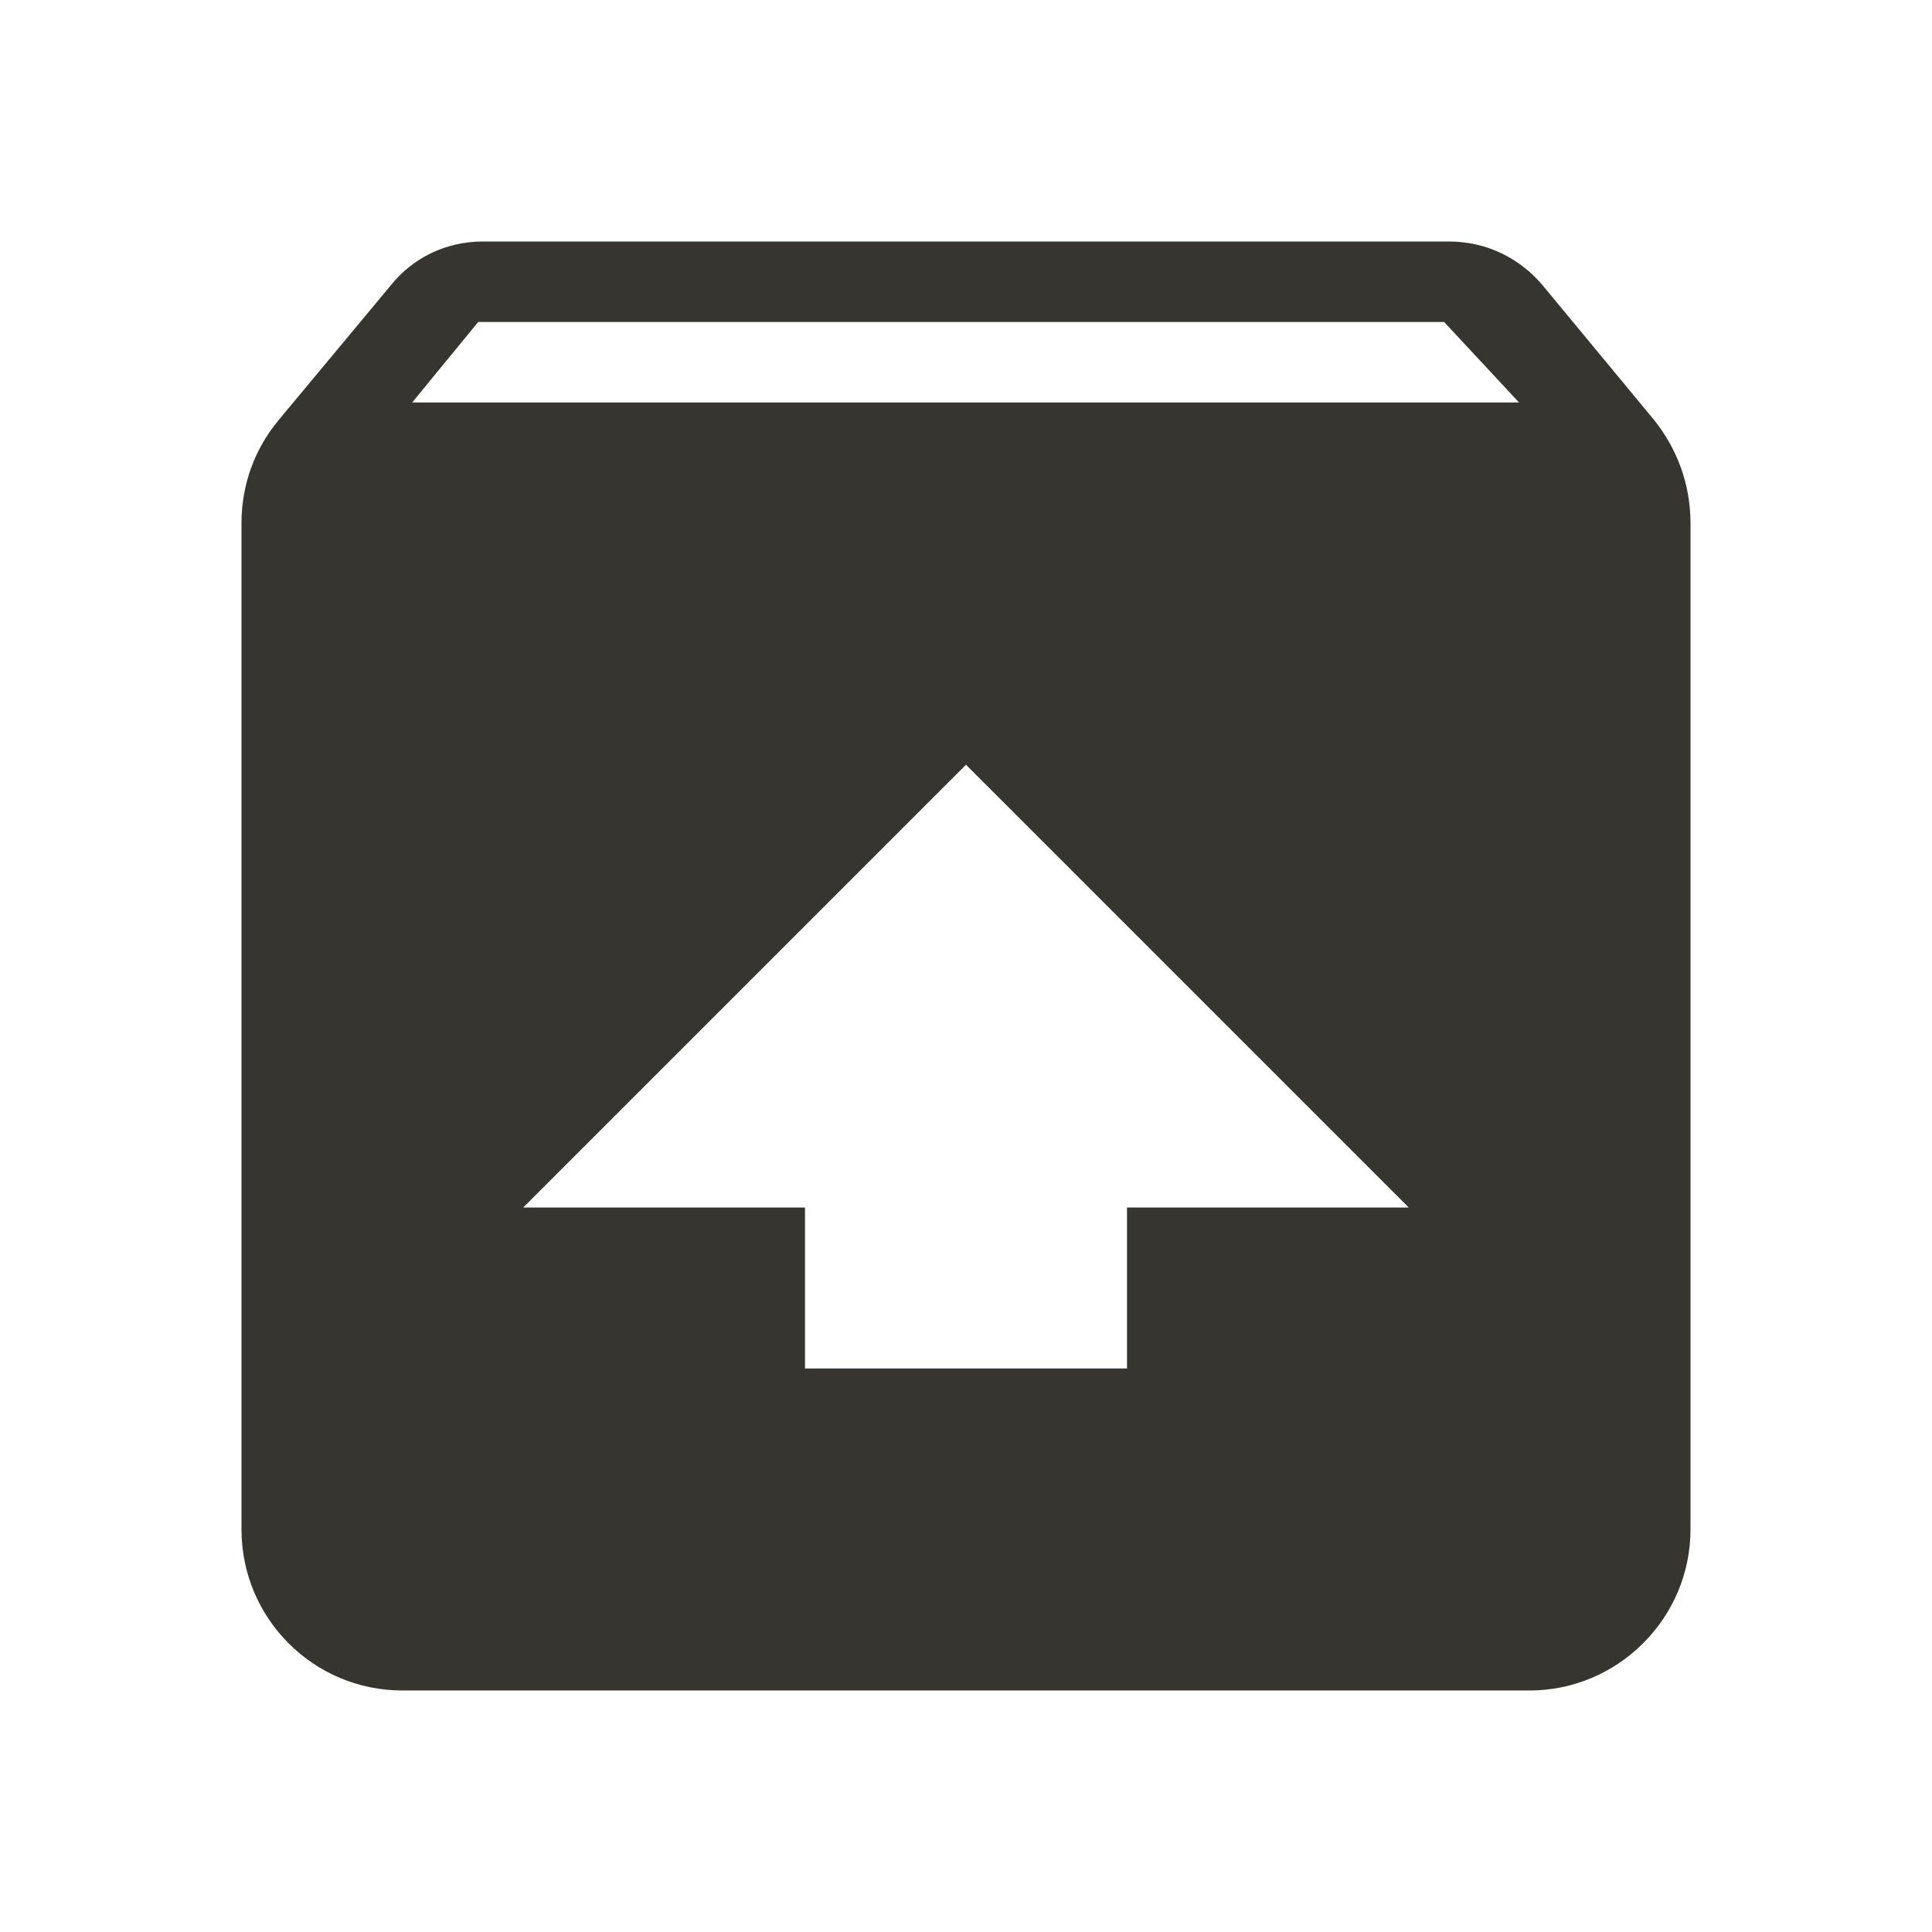<!-- Generated by IcoMoon.io -->
<svg version="1.1" xmlns="http://www.w3.org/2000/svg" width="280" height="280" viewBox="0 0 280 280">
<title>mt-unarchive</title>
<path fill="#37352f" d="M239.75 60.9l-16.217-19.6c-3.267-3.85-8.050-6.3-13.533-6.3h-140c-5.483 0-10.267 2.45-13.417 6.417l-16.217 19.483c-3.383 4.083-5.367 9.217-5.367 14.933v145.833c0 12.833 10.383 23.333 23.333 23.333h163.333c12.833 0 23.333-10.5 23.333-23.333v-145.833c0-5.717-1.983-10.85-5.25-14.933v0zM140 110.833l64.167 64.167h-40.833v23.333h-46.667v-23.333h-40.833l64.167-64.167zM59.733 58.333l9.567-11.667h140l10.85 11.667h-160.417z"></path>
</svg>
